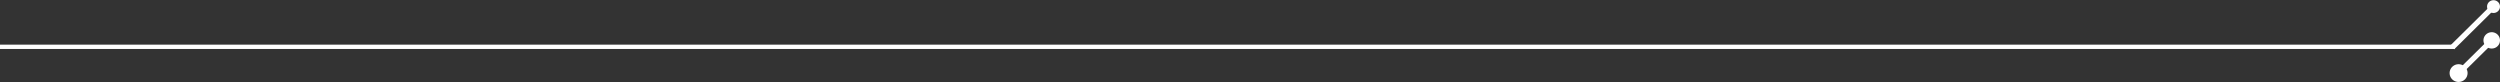 <?xml version="1.0" encoding="UTF-8"?> <svg xmlns="http://www.w3.org/2000/svg" width="3472" height="114" viewBox="0 0 3472 114" fill="none"><rect x="0" y="0" width="3472" height="114" fill="#333333" stroke="none"/><path d="M3409 68V62H0V68H3409Z" fill="white"></path><path d="M3403 63.169L3462.64 4.212L3468 9.46L3408.42 68.416L3403 63.169Z" fill="white"></path><path d="M3463.32 58.725L3457.96 53.427L3404.79 105.913L3410.15 111.212L3463.32 58.725Z" fill="white"></path><path d="M3460.56 67.428C3458.28 67.44 3456.05 66.782 3454.15 65.538C3452.25 64.295 3450.76 62.521 3449.89 60.443C3449.01 58.365 3448.78 56.077 3449.22 53.868C3449.66 51.659 3450.76 49.629 3452.37 48.037C3453.98 46.445 3456.03 45.362 3458.27 44.926C3460.51 44.489 3462.82 44.719 3464.93 45.586C3467.03 46.453 3468.83 47.918 3470.09 49.795C3471.35 51.672 3472.01 53.876 3472 56.128C3472 57.612 3471.7 59.081 3471.13 60.452C3470.55 61.823 3469.71 63.069 3468.65 64.118C3467.59 65.168 3466.33 66 3464.94 66.568C3463.55 67.136 3462.06 67.428 3460.56 67.428Z" fill="white"></path><path d="M3414.56 113.853C3412.09 113.864 3409.66 113.15 3407.6 111.801C3405.54 110.451 3403.92 108.527 3402.97 106.272C3402.01 104.017 3401.76 101.533 3402.23 99.134C3402.71 96.735 3403.89 94.529 3405.64 92.796C3407.39 91.064 3409.61 89.882 3412.04 89.401C3414.47 88.919 3416.98 89.16 3419.27 90.093C3421.56 91.026 3423.51 92.608 3424.89 94.64C3426.27 96.672 3427 99.061 3427 101.506C3427 104.77 3425.69 107.901 3423.36 110.215C3421.03 112.529 3417.87 113.837 3414.56 113.853Z" fill="white"></path><path d="M3454 9.151C3454 14.061 3458.03 18.041 3463 18.041C3467.97 18.041 3472 14.061 3472 9.151C3472 4.241 3467.97 0.261 3463 0.261C3458.03 0.261 3454 4.241 3454 9.151Z" fill="white"></path></svg> 